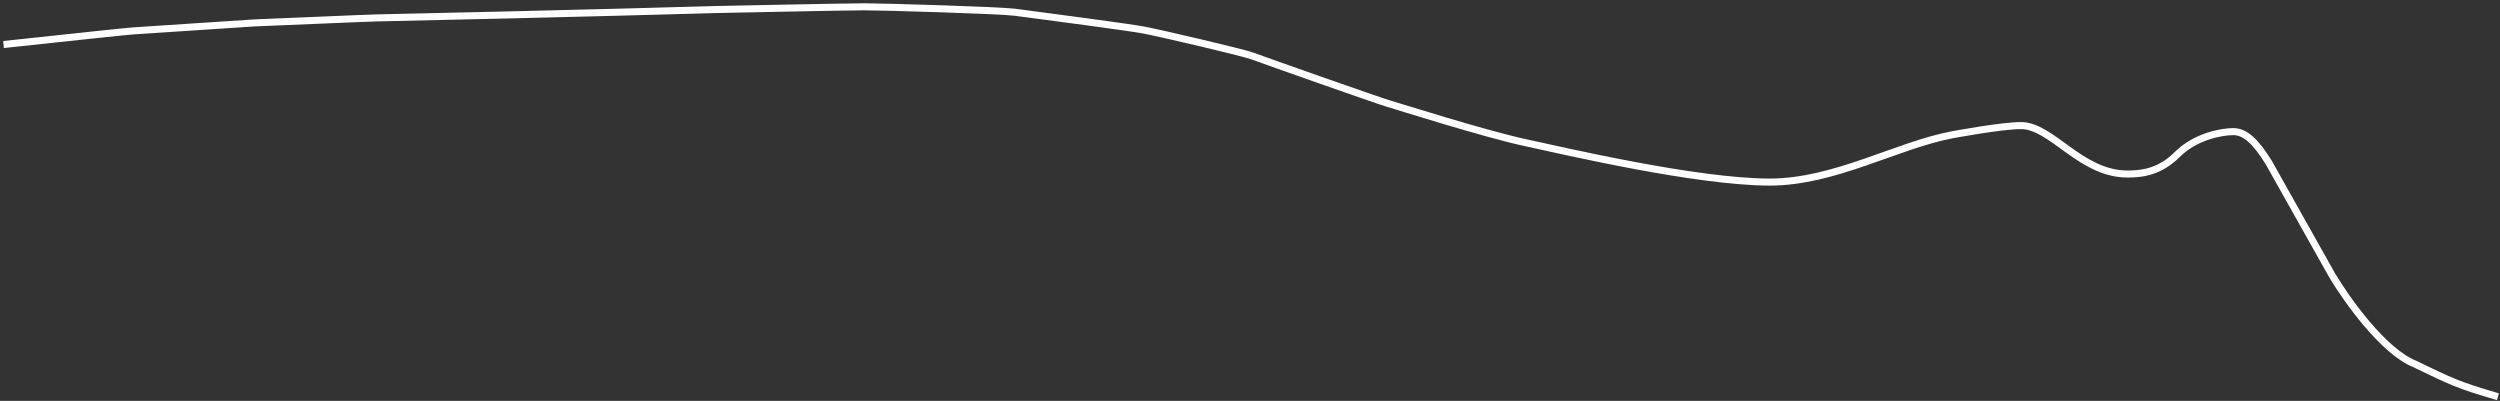 <?xml version="1.0" encoding="UTF-8"?> <svg xmlns="http://www.w3.org/2000/svg" width="711" height="114" viewBox="0 0 711 114" fill="none"><rect x="0" y="0" width="711" height="114" fill="#333333" stroke="none"/> <path d="M710.411 112.83C698.912 109.474 697.258 108.571 686.722 103.495C677.84 99.923 667.413 85.272 663.31 78.394L645.198 46.166C641.533 40.276 638.545 37.434 635.171 37.434C632.036 37.416 624.446 38.696 619.174 43.969C613.901 49.241 608.438 49.489 605.035 49.489C591.73 49.489 583.536 35.715 574.782 35.715C569.168 35.715 555.612 38.274 555.229 38.328C539.465 41.314 521.722 51.782 503.348 51.782C482.634 51.782 445.368 43.071 433.753 40.554C422.138 38.038 397.339 30.177 394.745 29.423C391.872 28.588 359.577 17.203 356.318 15.969C353.564 14.927 329.796 9.387 325.15 8.516C321.433 7.819 299.274 4.87 288.659 3.482C284.301 2.913 250.909 1.934 245.876 1.934C240.842 1.934 203.77 2.708 203.77 2.708C172.209 3.643 109.112 5.089 107.277 5.089C105.419 5.089 73.362 6.513 72.371 6.513C71.578 6.513 39.273 8.745 37.965 8.783C36.918 8.814 21.955 10.412 14.604 11.208L1.005 12.664" stroke="white" stroke-width="2"></path> </svg> 